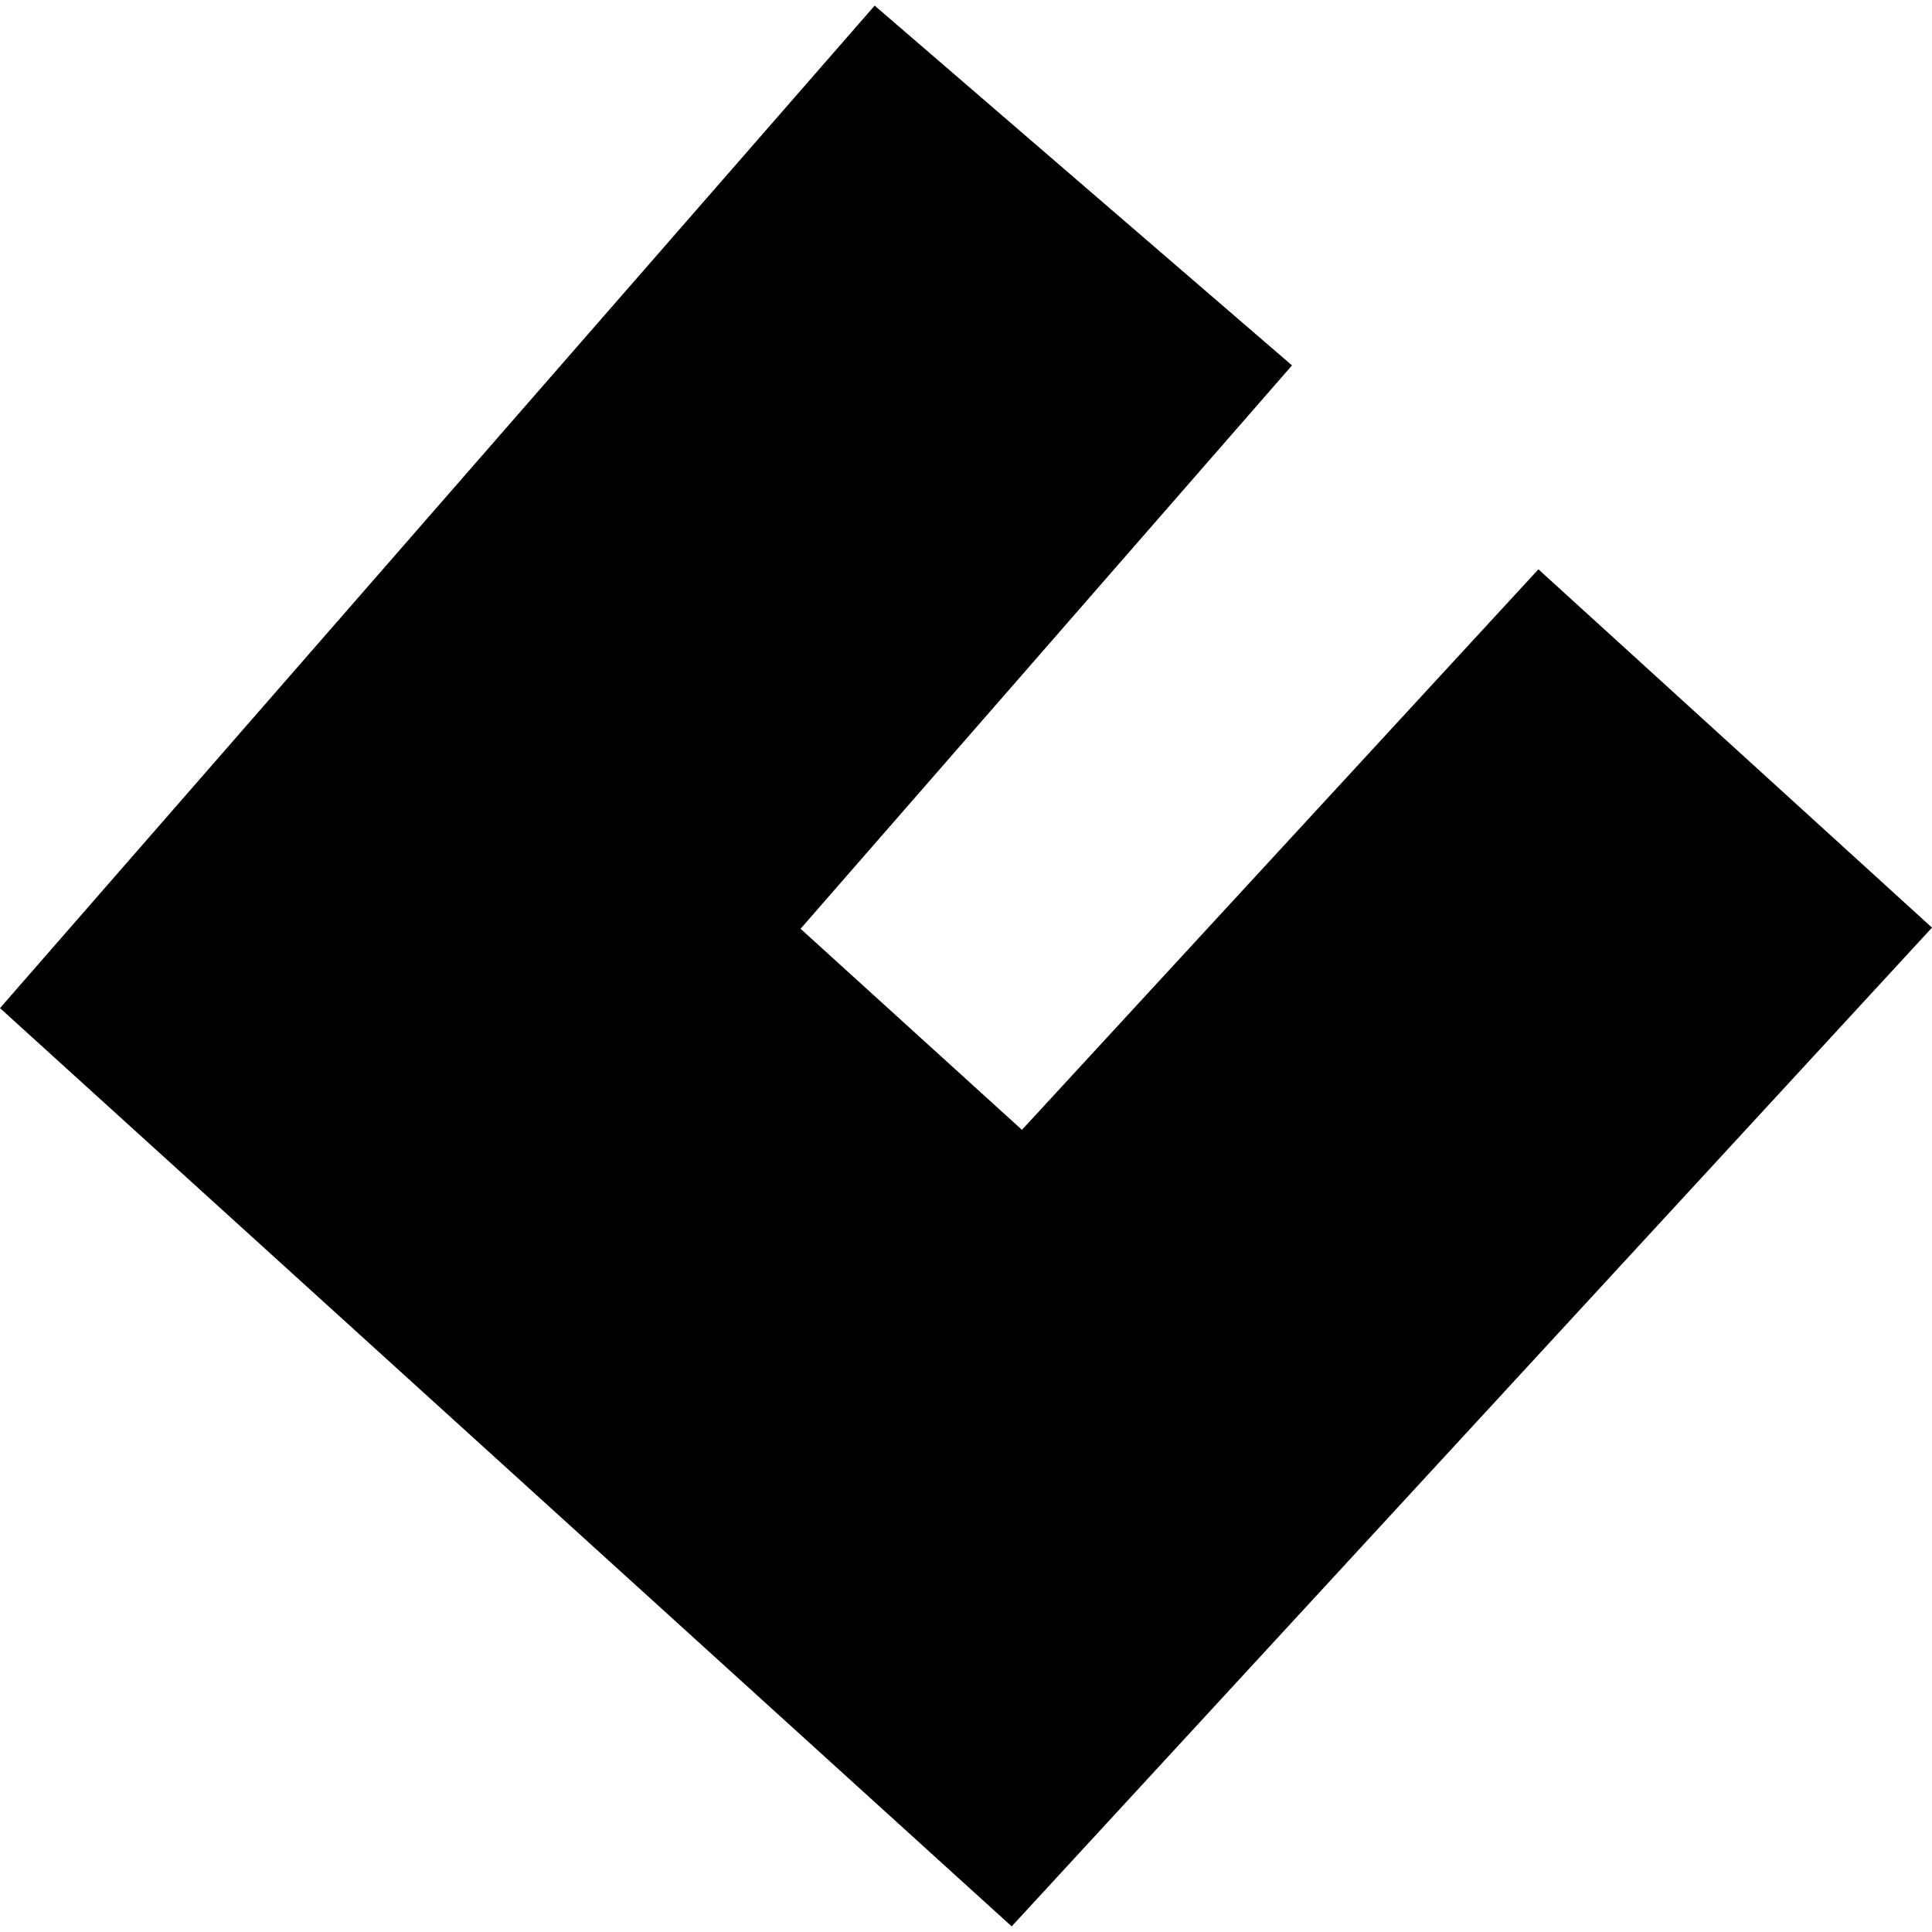 <?xml version="1.0" encoding="utf-8" standalone="no"?>
<!DOCTYPE svg PUBLIC "-//W3C//DTD SVG 1.1//EN"
  "http://www.w3.org/Graphics/SVG/1.1/DTD/svg11.dtd">
<!-- Created with matplotlib (https://matplotlib.org/) -->
<svg height="288pt" version="1.1" viewBox="0 0 288 288" width="288pt" xmlns="http://www.w3.org/2000/svg" xmlns:xlink="http://www.w3.org/1999/xlink">
 <defs>
  <style type="text/css">
*{stroke-linecap:butt;stroke-linejoin:round;}
  </style>
 </defs>
 <g id="figure_1">
  <g id="patch_1">
   <path d="M 0 288 
L 288 288 
L 288 0 
L 0 0 
z
" style="fill:none;opacity:0;"/>
  </g>
  <g id="axes_1">
   <g id="PatchCollection_1">
    <path clip-path="url(#p7d76015de0)" d="M 119.339 138.45 
L 152.34 168.423 
L 229.329 84.866 
L 288 138.28 
L 150.809 287.163 
L 0 150.279 
L 130.385 0.837 
L 192.596 54.469 
L 119.339 138.45 
"/>
   </g>
  </g>
 </g>
 <defs>
  <clipPath id="p7d76015de0">
   <rect height="286.326" width="288" x="0" y="0.837"/>
  </clipPath>
 </defs>
</svg>
